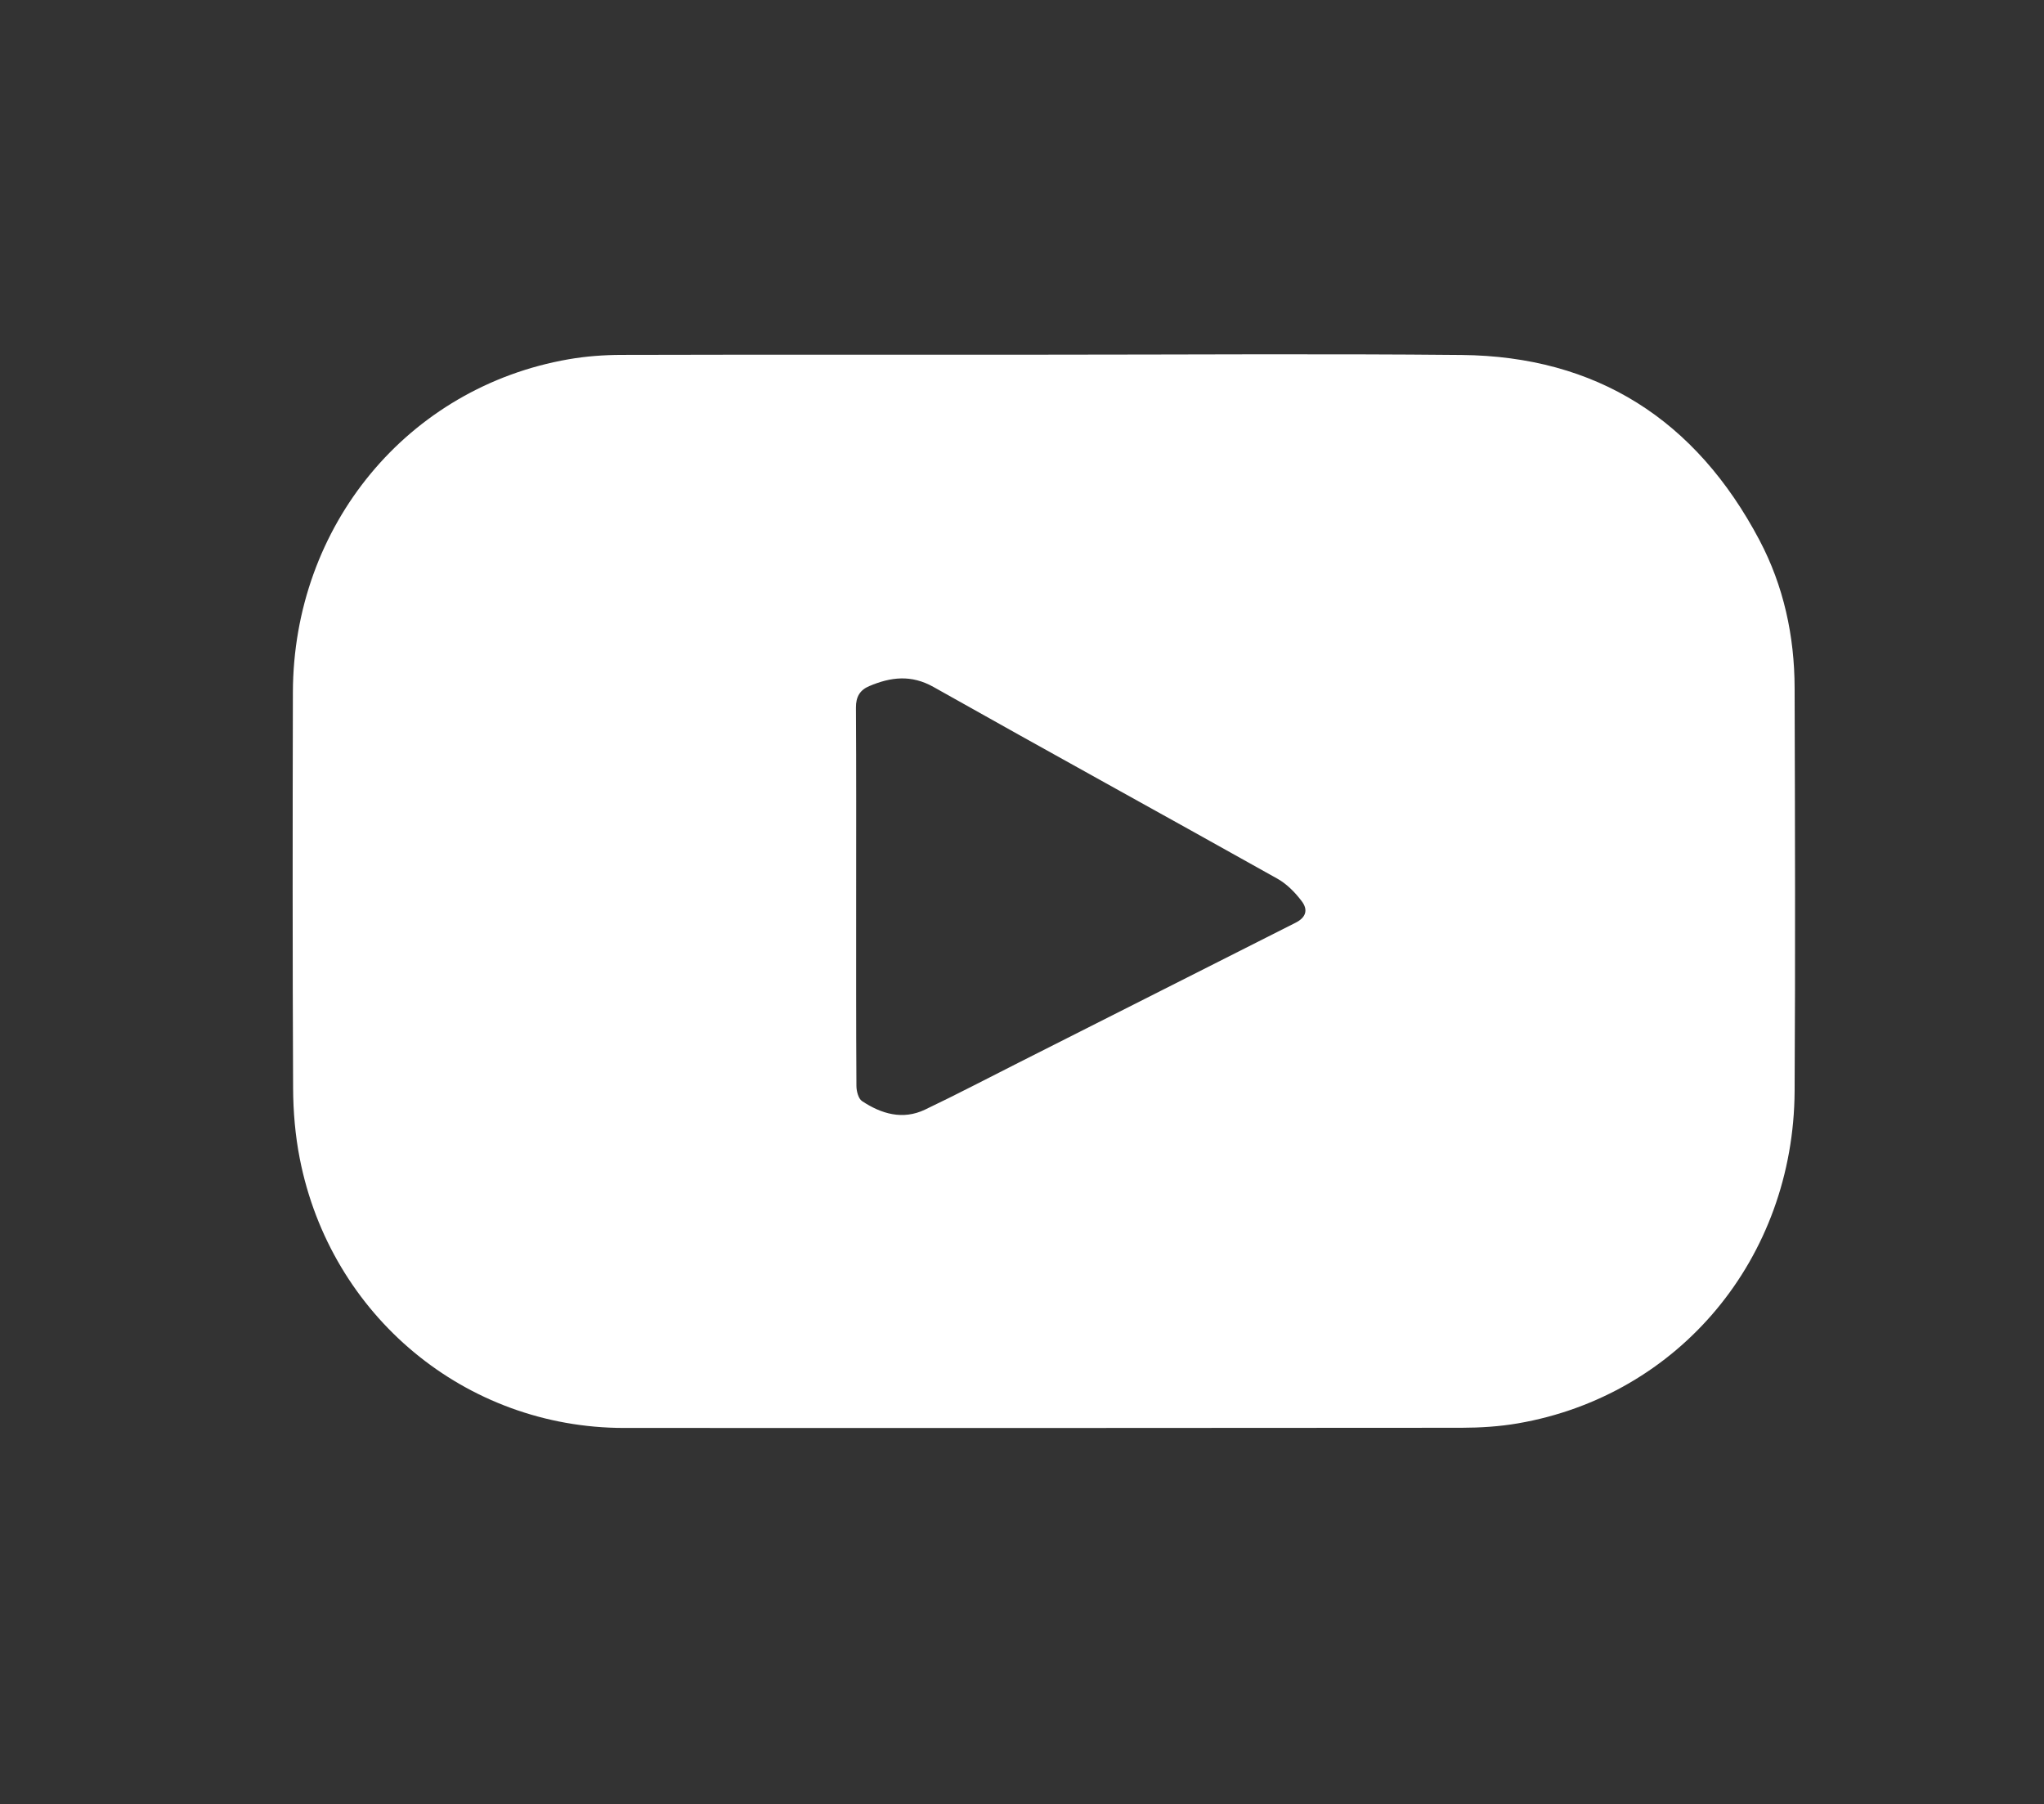 <?xml version="1.0" encoding="UTF-8"?>
<svg id="Capa_1" data-name="Capa 1" xmlns="http://www.w3.org/2000/svg" viewBox="0 0 468 413">
  <rect x="0" y="0" width="468" height="413" fill="#333333" stroke="none"/>
  <defs>
    <style>
      .cls-1 {
        fill: #fff;
        stroke-width: 0px;
      }
    </style>
  </defs>
  <path class="cls-1" d="M239.09,81.19c31.86,0,63.71-.24,95.57.07,30.82.3,53.59,14.76,68.19,42.39,5.53,10.47,8.02,21.91,8.05,33.8.09,30.77.18,61.54,0,92.32-.22,38.29-26.45,69.69-63.36,76.06-4.24.73-8.61,1-12.91,1.01-63.92.06-127.83.06-191.75.04-36.3-.02-67.19-25.62-74.25-61.69-1.03-5.25-1.5-10.71-1.52-16.07-.14-30.21-.12-60.42-.05-90.63.09-38.18,26.31-69.85,63.14-76.25,3.97-.69,8.06-.99,12.09-1,32.27-.08,64.53-.04,96.8-.04ZM196.03,205.07h0c0,14.5-.03,29.01.06,43.51,0,1.19.45,2.93,1.29,3.48,4.43,2.94,9.32,4.37,14.39,1.96,7.27-3.46,14.41-7.21,21.61-10.84,21.09-10.65,42.19-21.3,63.27-31.96,2.28-1.15,2.96-2.86,1.4-4.92-1.5-1.99-3.4-3.93-5.53-5.13-26.22-14.69-52.57-29.15-78.76-43.9-5.13-2.89-9.81-2.29-14.74-.21-2.1.89-3.06,2.42-3.04,4.91.09,14.36.05,28.73.05,43.09Z"/>
</svg>